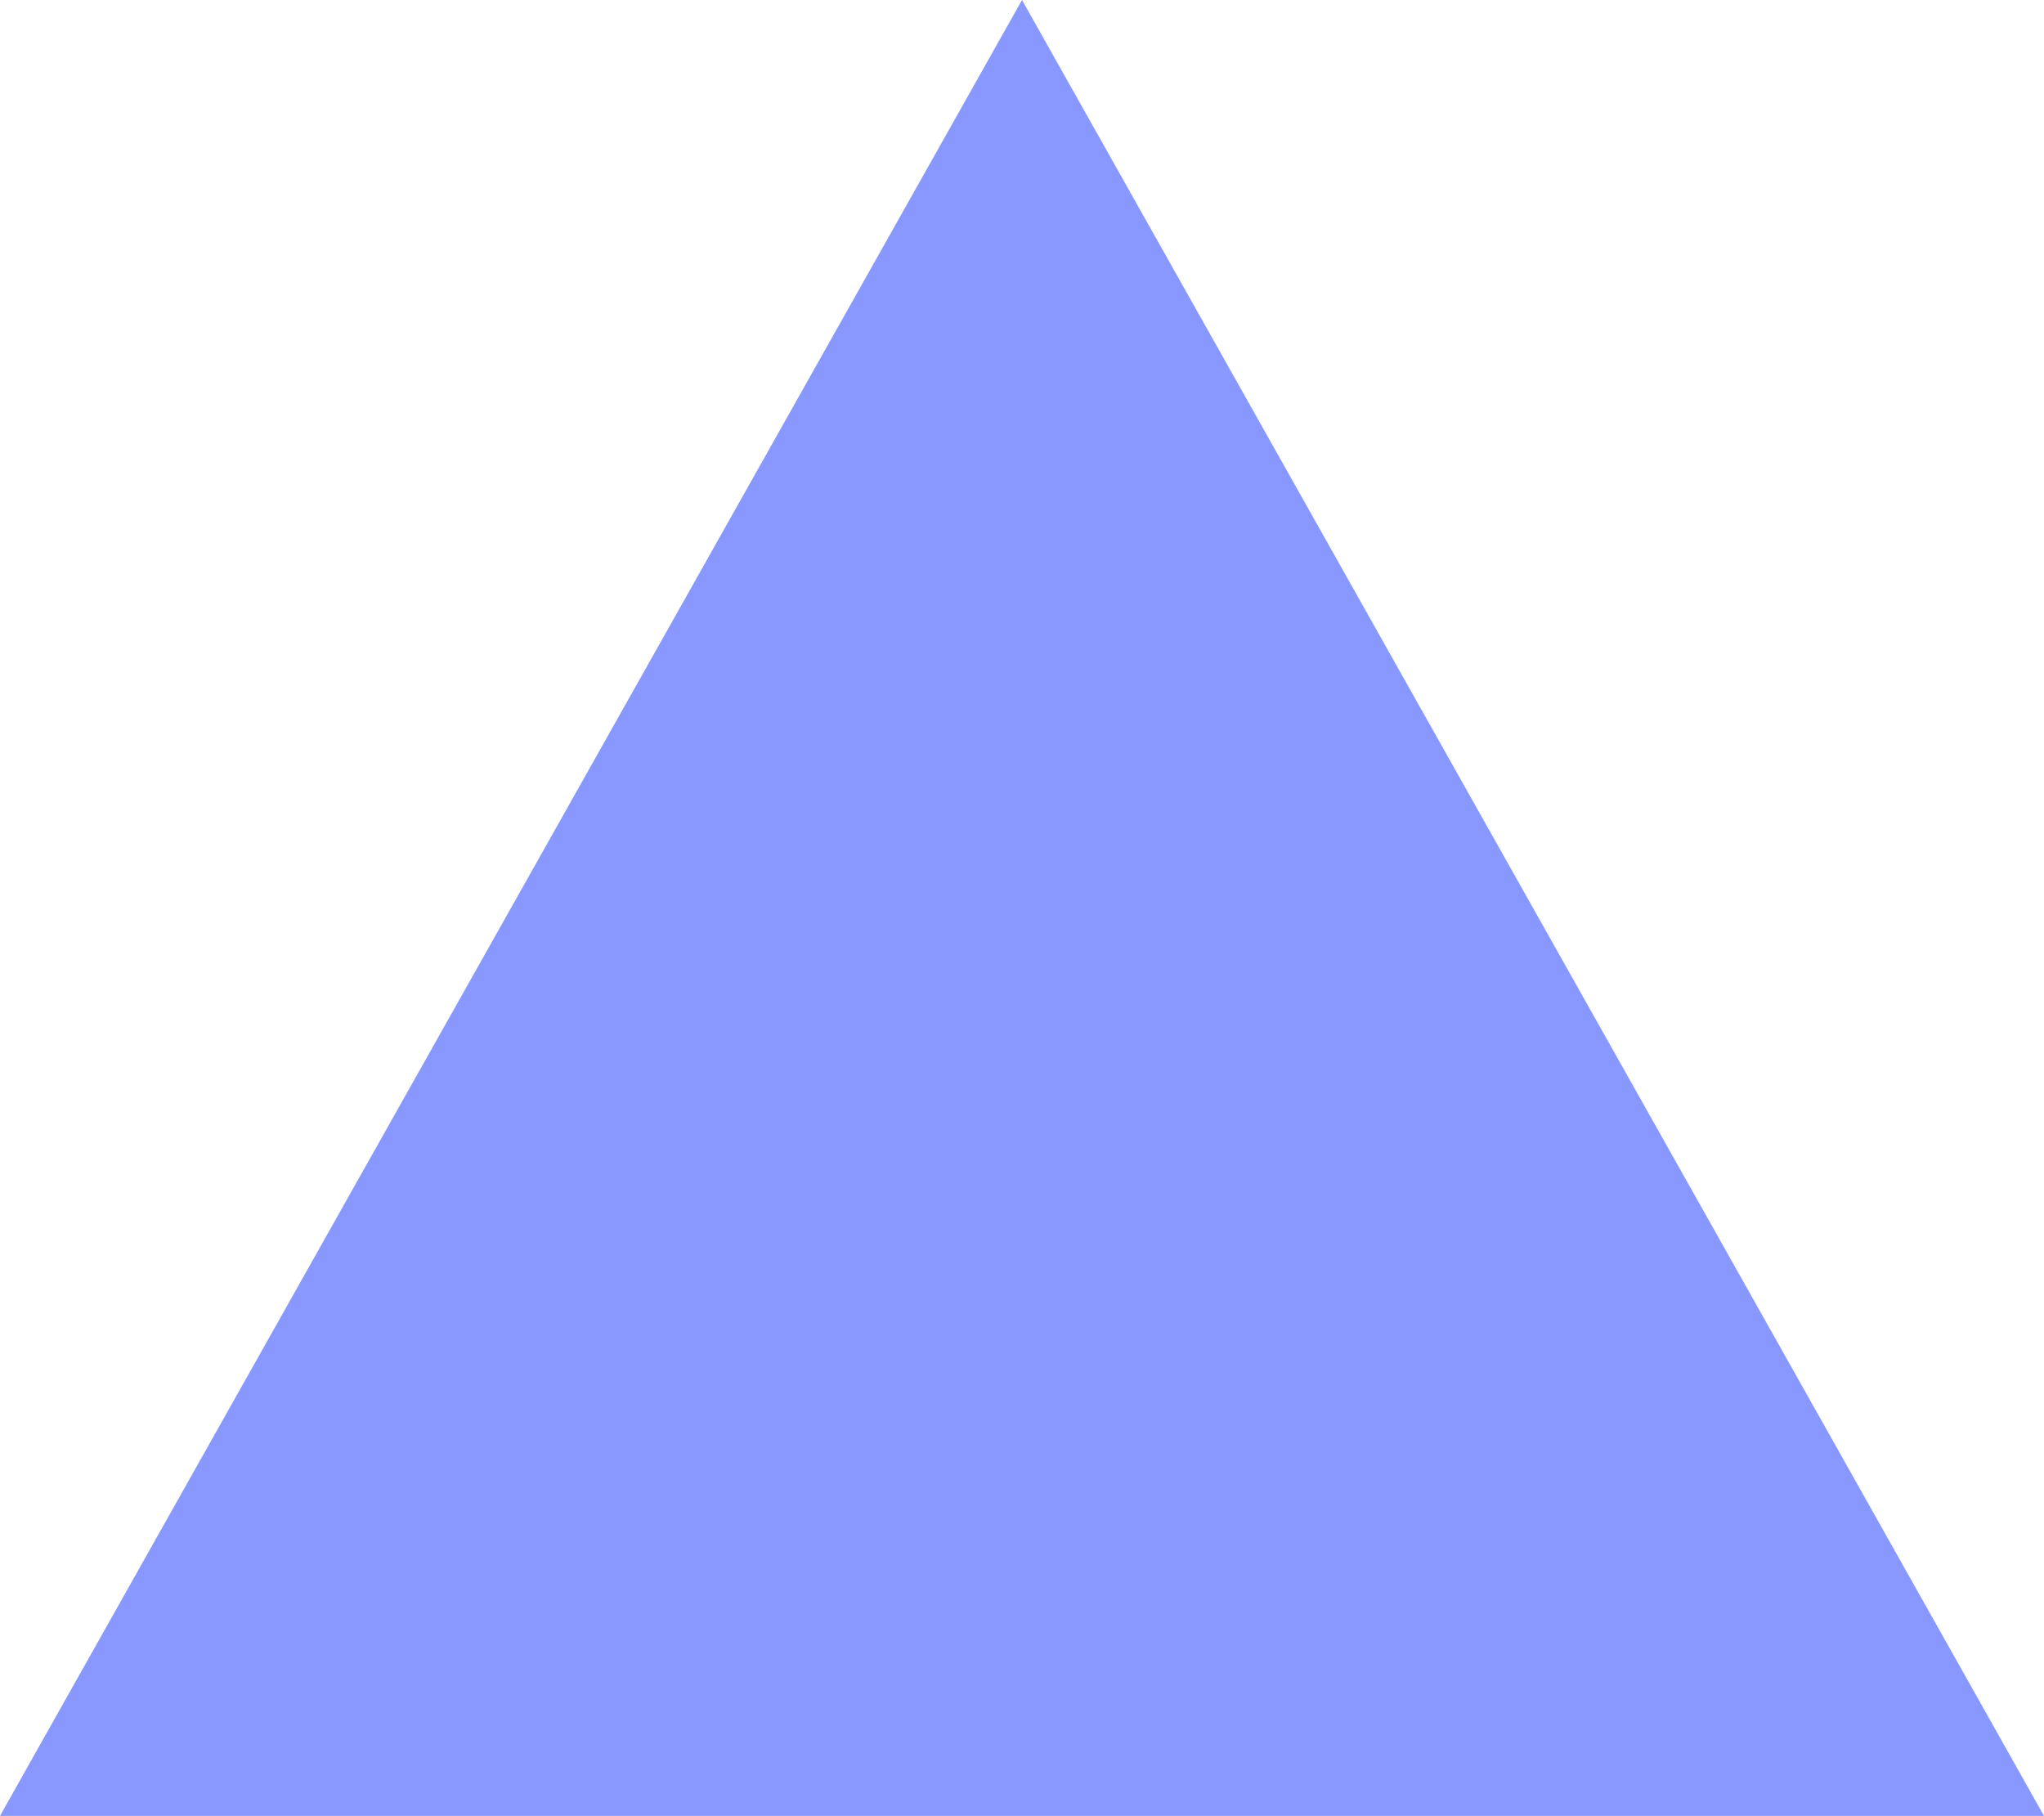 <?xml version="1.0" encoding="UTF-8"?> <!-- Creator: CorelDRAW 2020 (64-Bit) --> <svg xmlns="http://www.w3.org/2000/svg" xmlns:xlink="http://www.w3.org/1999/xlink" xmlns:xodm="http://www.corel.com/coreldraw/odm/2003" xml:space="preserve" width="349.25mm" height="310.254mm" shape-rendering="geometricPrecision" text-rendering="geometricPrecision" image-rendering="optimizeQuality" fill-rule="evenodd" clip-rule="evenodd" viewBox="0 0 16858.54 14976.17"> <g id="Слой_x0020_1">  <path fill="#8898FF" fill-rule="nonzero" d="M-0 14976.17l8429.27 -14976.17 8429.27 14976.17 -16858.54 0zm4214.63 -7488.09m8429.27 0m-4214.63 7488.09"></path> </g> </svg> 